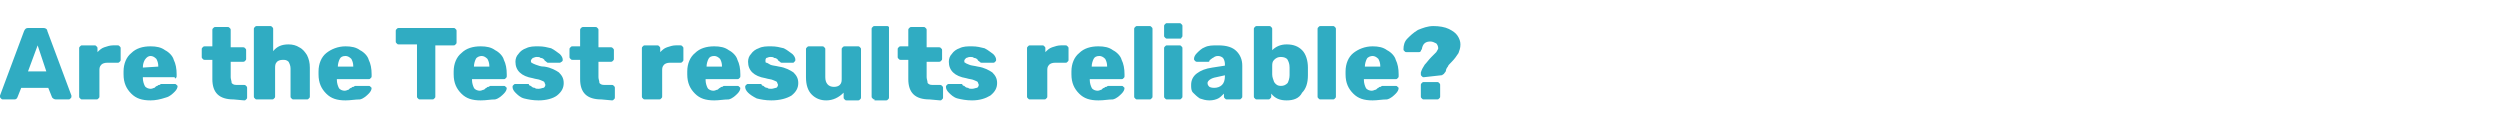 <?xml version="1.0" encoding="UTF-8"?>
<!-- Generator: Adobe Illustrator 27.0.1, SVG Export Plug-In . SVG Version: 6.00 Build 0)  -->
<svg xmlns="http://www.w3.org/2000/svg" xmlns:xlink="http://www.w3.org/1999/xlink" version="1.1" id="Layer_1" x="0px" y="0px" viewBox="0 0 259 13.1" style="enable-background:new 0 0 259 13.1;" xml:space="preserve">
<style type="text/css">
	.st0{fill:#30ACC2;}
</style>
<path class="st0" d="M0.3,10.3c-0.1,0-0.1,0-0.2-0.1S0,10.1,0,10s0-0.1,0-0.1l2.5-6.7C2.6,3,2.7,2.9,2.9,2.9h1.6  c0.2,0,0.4,0.1,0.4,0.3l2.5,6.7V10c0,0.1,0,0.1-0.1,0.2c-0.1,0.1-0.1,0.1-0.2,0.1H5.8c-0.2,0-0.3-0.1-0.4-0.2L5,9.1H2.2l-0.4,1  c-0.1,0.2-0.2,0.2-0.4,0.2H0.3z M2.9,7.4h1.9L3.9,4.7L2.9,7.4z M8.5,10.3c-0.1,0-0.1,0-0.2-0.1S8.2,10.1,8.2,10V5  c0-0.1,0-0.1,0.1-0.2s0.1-0.1,0.2-0.1h1.3c0.1,0,0.1,0,0.2,0.1s0.1,0.1,0.1,0.2v0.4c0.2-0.2,0.4-0.4,0.7-0.5s0.6-0.2,0.9-0.2h0.5  c0.1,0,0.1,0,0.2,0.1s0.1,0.1,0.1,0.2v1.2c0,0.1,0,0.1-0.1,0.2s-0.1,0.1-0.2,0.1h-1.1c-0.3,0-0.5,0.1-0.6,0.2  c-0.2,0.2-0.2,0.4-0.2,0.6V10c0,0.1,0,0.1-0.1,0.2c-0.1,0.1-0.1,0.1-0.2,0.1H8.5L8.5,10.3z M15.6,10.4c-0.9,0-1.5-0.2-2-0.7  s-0.8-1.1-0.8-2V7.4c0-0.8,0.3-1.5,0.8-1.9c0.5-0.5,1.2-0.7,2-0.7c0.6,0,1.1,0.1,1.5,0.4c0.4,0.2,0.8,0.6,0.9,1  c0.2,0.4,0.3,0.9,0.3,1.5v0.2c0,0.1,0,0.1-0.1,0.2S18.1,8,18.1,8h-3.3v0.1c0,0.3,0.1,0.6,0.2,0.8s0.4,0.3,0.6,0.3s0.3-0.1,0.4-0.1  c0.1-0.1,0.2-0.2,0.3-0.2c0.1-0.1,0.1-0.1,0.2-0.1s0.1-0.1,0.2-0.1h1.4c0.1,0,0.1,0,0.2,0.1s0.1,0.1,0.1,0.1c0,0.2-0.1,0.4-0.3,0.6  c-0.2,0.2-0.5,0.5-0.9,0.6C16.6,10.3,16.1,10.4,15.6,10.4z M16.4,6.9L16.4,6.9c0-0.4-0.1-0.6-0.2-0.8c-0.2-0.2-0.4-0.3-0.6-0.3  S15.2,5.9,15,6.2c-0.1,0.2-0.2,0.4-0.2,0.8l0,0L16.4,6.9L16.4,6.9z M24.2,10.3c-1.5,0-2.2-0.7-2.2-2.1v-2h-0.8c-0.1,0-0.1,0-0.2-0.1  S20.9,6,20.9,5.9V5.1c0-0.1,0-0.1,0.1-0.2s0.1-0.1,0.2-0.1H22V3.1C22,3,22,3,22.1,2.9s0.1-0.1,0.2-0.1h1.3c0.1,0,0.1,0,0.2,0.1  C23.9,3,23.9,3,23.9,3.1v1.8h1.3c0.1,0,0.1,0,0.2,0.1s0.1,0.1,0.1,0.2v0.9c0,0.1,0,0.1-0.1,0.2s-0.1,0.1-0.2,0.1h-1.3V8  c0,0.2,0.1,0.4,0.1,0.6c0.1,0.1,0.2,0.2,0.5,0.2h0.8c0.1,0,0.1,0,0.2,0.1s0.1,0.1,0.1,0.2v1c0,0.1,0,0.1-0.1,0.2s-0.1,0.1-0.2,0.1  L24.2,10.3L24.2,10.3z M26.6,10.3c-0.1,0-0.1,0-0.2-0.1s-0.1-0.1-0.1-0.2V3c0-0.1,0-0.1,0.1-0.2s0.1-0.1,0.2-0.1H28  c0.1,0,0.1,0,0.2,0.1s0.1,0.1,0.1,0.2v2.3c0.4-0.5,0.9-0.7,1.6-0.7c0.4,0,0.8,0.1,1.1,0.3c0.4,0.2,0.6,0.5,0.8,0.8  C32,6.1,32.1,6.5,32.1,7v3c0,0.1,0,0.1-0.1,0.2c-0.1,0.1-0.1,0.1-0.2,0.1h-1.4c-0.1,0-0.1,0-0.2-0.1s-0.1-0.1-0.1-0.2V7.1  c0-0.3-0.1-0.5-0.2-0.7c-0.2-0.2-0.4-0.2-0.6-0.2c-0.3,0-0.5,0.1-0.6,0.2c-0.2,0.2-0.2,0.4-0.2,0.7V10c0,0.1,0,0.1-0.1,0.2  s-0.1,0.1-0.2,0.1H26.6L26.6,10.3z M35.8,10.4c-0.9,0-1.5-0.2-2-0.7S33,8.6,33,7.7V7.4c0-0.8,0.3-1.5,0.8-1.9s1.2-0.7,2-0.7  c0.6,0,1.1,0.1,1.5,0.4c0.4,0.2,0.8,0.6,0.9,1c0.2,0.4,0.3,0.9,0.3,1.5v0.2c0,0.1,0,0.1-0.1,0.2s-0.1,0.1-0.2,0.1h-3.3v0.1  c0,0.3,0.1,0.6,0.2,0.8c0.1,0.2,0.4,0.3,0.6,0.3c0.2,0,0.3-0.1,0.4-0.1c0.1-0.1,0.2-0.2,0.3-0.2C36.5,9,36.5,9,36.6,9  s0.1-0.1,0.2-0.1h1.4c0.1,0,0.1,0,0.2,0.1c0.1,0.1,0.1,0.1,0.1,0.1c0,0.2-0.1,0.4-0.3,0.6c-0.2,0.2-0.5,0.5-0.9,0.6  C36.8,10.3,36.3,10.4,35.8,10.4z M36.6,6.9L36.6,6.9c0-0.4-0.1-0.6-0.2-0.8c-0.2-0.2-0.4-0.3-0.6-0.3c-0.3,0-0.5,0.1-0.6,0.3  C35.1,6.3,35,6.6,35,6.9l0,0H36.6z M43.5,10.3c-0.1,0-0.1,0-0.2-0.1c-0.1-0.1-0.1-0.1-0.1-0.2V4.6h-1.9c-0.1,0-0.1,0-0.2-0.1  C41,4.4,41,4.4,41,4.3V3.2c0-0.1,0-0.1,0.1-0.2c0.1-0.1,0.1-0.1,0.2-0.1H47c0.1,0,0.1,0,0.2,0.1s0.1,0.1,0.1,0.2v1.2  c0,0.1,0,0.1-0.1,0.2S47.1,4.7,47,4.7h-1.9V10c0,0.1,0,0.1-0.1,0.2c-0.1,0.1-0.1,0.1-0.2,0.1H43.5L43.5,10.3z M49.8,10.4  c-0.9,0-1.5-0.2-2-0.7S47,8.6,47,7.7V7.4c0-0.8,0.3-1.5,0.8-1.9c0.5-0.5,1.2-0.7,2-0.7c0.6,0,1.1,0.1,1.5,0.4c0.4,0.2,0.8,0.6,0.9,1  c0.2,0.4,0.3,0.9,0.3,1.5v0.2c0,0.1,0,0.1-0.1,0.2s-0.1,0.1-0.2,0.1h-3.3v0.1c0,0.3,0.1,0.6,0.2,0.8c0.1,0.2,0.4,0.3,0.6,0.3  c0.2,0,0.3-0.1,0.4-0.1s0.2-0.2,0.3-0.2C50.5,9,50.5,9,50.6,9s0.1-0.1,0.2-0.1h1.4c0.1,0,0.1,0,0.2,0.1c0.1,0.1,0.1,0.1,0.1,0.1  c0,0.2-0.1,0.4-0.3,0.6c-0.2,0.2-0.5,0.5-0.9,0.6C50.8,10.3,50.4,10.4,49.8,10.4z M50.7,6.9L50.7,6.9c0-0.4-0.1-0.6-0.2-0.8  c-0.2-0.2-0.4-0.3-0.6-0.3s-0.5,0.1-0.6,0.3c-0.1,0.2-0.2,0.5-0.2,0.8l0,0H50.7z M55.8,10.4c-0.6,0-1.1-0.1-1.5-0.2  s-0.7-0.4-0.9-0.6c-0.2-0.2-0.3-0.4-0.3-0.6c0-0.1,0-0.1,0.1-0.2c0.1-0.1,0.1-0.1,0.2-0.1h1.3c0.1,0,0.1,0,0.1,0.1  C54.9,8.9,55,8.9,55,8.9c0.1,0.1,0.2,0.2,0.4,0.2c0.1,0.1,0.2,0.1,0.4,0.1s0.4-0.1,0.5-0.1s0.2-0.2,0.2-0.3s-0.1-0.2-0.1-0.3  c-0.1-0.1-0.2-0.1-0.4-0.2c-0.2-0.1-0.5-0.1-0.8-0.2c-1.2-0.2-1.8-0.8-1.8-1.7c0-0.3,0.1-0.6,0.3-0.8c0.2-0.3,0.5-0.5,0.8-0.6  c0.4-0.2,0.8-0.2,1.3-0.2s0.9,0.1,1.3,0.2c0.4,0.2,0.6,0.4,0.9,0.6c0.2,0.2,0.3,0.4,0.3,0.6c0,0.1,0,0.1-0.1,0.2  c-0.1,0-0.1,0.1-0.2,0.1h-1.2c-0.1,0-0.1,0-0.2-0.1s-0.2-0.1-0.2-0.2C56.3,6.1,56.2,6,56,6c-0.1-0.1-0.2-0.1-0.4-0.1S55.3,6,55.2,6  C55.1,6.1,55,6.2,55,6.3c0,0.1,0,0.2,0.1,0.2c0.1,0.1,0.2,0.1,0.4,0.2c0.3,0.1,0.5,0.2,0.9,0.2c0.7,0.1,1.2,0.4,1.5,0.6  c0.3,0.3,0.5,0.6,0.5,1.1s-0.2,0.9-0.7,1.3C57.3,10.2,56.6,10.4,55.8,10.4z M62.3,10.3c-1.5,0-2.2-0.7-2.2-2.1v-2h-0.8  c-0.1,0-0.1,0-0.2-0.1C59,6,59,6,59,5.9V5.1C59,5,59,5,59.1,4.9s0.1-0.1,0.2-0.1h0.8V3.1c0-0.1,0-0.1,0.1-0.2  c0.1-0.1,0.1-0.1,0.2-0.1h1.3c0.1,0,0.1,0,0.2,0.1C62,3,62,3,62,3.1v1.8h1.3c0.1,0,0.1,0,0.2,0.1c0.1,0.1,0.1,0.1,0.1,0.2v0.9  c0,0.1,0,0.1-0.1,0.2s-0.1,0.1-0.2,0.1H62V8c0,0.2,0.1,0.4,0.1,0.6c0.1,0.1,0.2,0.2,0.5,0.2h0.8c0.1,0,0.1,0,0.2,0.1  C63.7,9,63.7,9,63.7,9.1v1c0,0.1,0,0.1-0.1,0.2s-0.1,0.1-0.2,0.1L62.3,10.3L62.3,10.3z M66.8,10.3c-0.1,0-0.1,0-0.2-0.1  s-0.1-0.1-0.1-0.2V5c0-0.1,0-0.1,0.1-0.2s0.1-0.1,0.2-0.1h1.3c0.1,0,0.1,0,0.2,0.1s0.1,0.1,0.1,0.2v0.4c0.2-0.2,0.4-0.4,0.7-0.5  s0.6-0.2,0.9-0.2h0.5c0.1,0,0.1,0,0.2,0.1s0.1,0.1,0.1,0.2v1.2c0,0.1,0,0.1-0.1,0.2s-0.1,0.1-0.2,0.1h-1.1c-0.3,0-0.5,0.1-0.6,0.2  c-0.2,0.2-0.2,0.4-0.2,0.6V10c0,0.1,0,0.1-0.1,0.2c-0.1,0.1-0.1,0.1-0.2,0.1H66.8L66.8,10.3z M74,10.4c-0.9,0-1.5-0.2-2-0.7  s-0.8-1.1-0.8-2V7.4c0-0.8,0.3-1.5,0.8-1.9c0.5-0.5,1.2-0.7,2-0.7c0.6,0,1.1,0.1,1.5,0.4c0.4,0.2,0.8,0.6,0.9,1  c0.2,0.4,0.3,0.9,0.3,1.5v0.2c0,0.1,0,0.1-0.1,0.2s-0.1,0.1-0.2,0.1h-3.3v0.1c0,0.3,0.1,0.6,0.2,0.8s0.4,0.3,0.6,0.3  s0.3-0.1,0.4-0.1s0.2-0.2,0.3-0.2C74.7,9,74.7,9,74.8,9s0.1-0.1,0.2-0.1h1.4c0.1,0,0.1,0,0.2,0.1s0.1,0.1,0.1,0.1  c0,0.2-0.1,0.4-0.3,0.6c-0.2,0.2-0.5,0.5-0.9,0.6C75,10.3,74.5,10.4,74,10.4z M74.8,6.9L74.8,6.9c0-0.4-0.1-0.6-0.2-0.8  c-0.2-0.2-0.4-0.3-0.6-0.3c-0.3,0-0.5,0.1-0.6,0.3c-0.1,0.2-0.2,0.5-0.2,0.8l0,0H74.8L74.8,6.9z M79.9,10.4c-0.6,0-1.1-0.1-1.5-0.2  C78,10,77.7,9.8,77.5,9.6S77.2,9.2,77.2,9c0-0.1,0-0.1,0.1-0.2c0.1-0.1,0.1-0.1,0.2-0.1h1.3c0.1,0,0.1,0,0.1,0.1  c0.1,0.1,0.2,0.1,0.2,0.1c0.1,0.1,0.2,0.2,0.4,0.2c0.1,0.1,0.2,0.1,0.4,0.1s0.4-0.1,0.5-0.1s0.2-0.2,0.2-0.3s-0.1-0.2-0.1-0.3  c-0.1-0.1-0.2-0.1-0.4-0.2c-0.2-0.1-0.5-0.1-0.8-0.2c-1.2-0.2-1.8-0.8-1.8-1.7c0-0.3,0.1-0.6,0.3-0.8C78,5.3,78.3,5.1,78.6,5  c0.4-0.2,0.8-0.2,1.3-0.2s0.9,0.1,1.3,0.2c0.4,0.2,0.6,0.4,0.9,0.6c0.2,0.2,0.3,0.4,0.3,0.6c0,0.1,0,0.1-0.1,0.2l-0.1,0.1H81  c-0.1,0-0.1,0-0.2-0.1s-0.2-0.1-0.2-0.2C80.5,6.1,80.4,6,80.2,6c-0.1-0.1-0.2-0.1-0.4-0.1S79.5,6,79.4,6c-0.1,0.1-0.1,0.2-0.1,0.3  c0,0.1,0,0.2,0.1,0.2s0.2,0.1,0.4,0.2s0.5,0.1,0.9,0.2c0.7,0.1,1.2,0.4,1.5,0.6c0.3,0.3,0.5,0.6,0.5,1.1S82.5,9.5,82,9.9  C81.5,10.2,80.8,10.4,79.9,10.4z M85.6,10.4c-0.6,0-1.1-0.2-1.5-0.6c-0.4-0.4-0.6-1-0.6-1.8V5.1c0-0.1,0-0.1,0.1-0.2  s0.1-0.1,0.2-0.1h1.4c0.1,0,0.1,0,0.2,0.1C85.5,5,85.5,5,85.5,5.1V8c0,0.6,0.3,1,0.9,1c0.3,0,0.5-0.1,0.6-0.2  c0.2-0.2,0.2-0.4,0.2-0.7v-3c0-0.1,0-0.1,0.1-0.2s0.1-0.1,0.2-0.1h1.4c0.1,0,0.1,0,0.2,0.1C89.2,5,89.2,5,89.2,5.1v5  c0,0.1,0,0.1-0.1,0.2c-0.1,0.1-0.1,0.1-0.2,0.1h-1.2c-0.1,0-0.1,0-0.2-0.1s-0.1-0.1-0.1-0.2V9.6C86.9,10.1,86.3,10.4,85.6,10.4z   M90.6,10.3c-0.1,0-0.1,0-0.2-0.1s-0.1-0.1-0.1-0.2V3c0-0.1,0-0.1,0.1-0.2s0.1-0.1,0.2-0.1h1.3c0.1,0,0.1,0,0.2,0.1  c0,0.2,0,0.2,0,0.3v7c0,0.1,0,0.1-0.1,0.2c-0.1,0.1-0.1,0.1-0.2,0.1h-1.2C90.6,10.4,90.6,10.3,90.6,10.3z M96.3,10.3  c-1.5,0-2.2-0.7-2.2-2.1v-2h-0.8c-0.1,0-0.1,0-0.2-0.1C93,6,93,6,93,5.9V5.1C93,5,93,5,93.1,4.9s0.1-0.1,0.2-0.1h0.8V3.1  c0-0.1,0-0.1,0.1-0.2c0.1-0.1,0.1-0.1,0.2-0.1h1.3c0.1,0,0.1,0,0.2,0.1C96,3,96,3,96,3.1v1.8h1.3c0.1,0,0.1,0,0.2,0.1  s0.1,0.1,0.1,0.2v0.9c0,0.1,0,0.1-0.1,0.2s-0.1,0.1-0.2,0.1H96V8c0,0.2,0.1,0.4,0.1,0.6c0.1,0.1,0.2,0.2,0.5,0.2h0.8  c0.1,0,0.1,0,0.2,0.1C97.7,9,97.7,9,97.7,9.1v1c0,0.1,0,0.1-0.1,0.2c-0.1,0.1-0.1,0.1-0.2,0.1L96.3,10.3L96.3,10.3z M100.7,10.4  c-0.6,0-1.1-0.1-1.5-0.2s-0.7-0.4-0.9-0.6C98.1,9.4,98,9.2,98,9c0-0.1,0-0.1,0.1-0.2c0.1-0.1,0.1-0.1,0.2-0.1h1.3  c0.1,0,0.1,0,0.1,0.1c0.1,0.1,0.2,0.1,0.2,0.1c0.1,0.1,0.2,0.2,0.4,0.2c0.1,0.1,0.2,0.1,0.4,0.1s0.4-0.1,0.5-0.1s0.2-0.2,0.2-0.3  s-0.1-0.2-0.1-0.3c-0.1-0.1-0.2-0.1-0.4-0.2c-0.2-0.1-0.5-0.1-0.8-0.2c-1.2-0.2-1.8-0.8-1.8-1.7c0-0.3,0.1-0.6,0.3-0.8  c0.2-0.3,0.5-0.5,0.8-0.6c0.4-0.2,0.8-0.2,1.3-0.2s0.9,0.1,1.3,0.2c0.4,0.2,0.6,0.4,0.9,0.6c0.2,0.2,0.3,0.4,0.3,0.6  c0,0.1,0,0.1-0.1,0.2s-0.1,0.1-0.2,0.1h-1.2c-0.1,0-0.1,0-0.2-0.1s-0.2-0.1-0.2-0.2c-0.1-0.1-0.2-0.2-0.4-0.2  c-0.1-0.1-0.2-0.1-0.4-0.1S100.2,6,100.1,6c-0.1,0.1-0.2,0.2-0.2,0.3c0,0.1,0,0.2,0.1,0.2c0.1,0.1,0.2,0.1,0.4,0.2s0.5,0.1,0.9,0.2  c0.7,0.1,1.2,0.4,1.5,0.6c0.3,0.3,0.5,0.6,0.5,1.1s-0.2,0.9-0.7,1.3C102.1,10.2,101.5,10.4,100.7,10.4z M106.7,10.3  c-0.1,0-0.1,0-0.2-0.1s-0.1-0.1-0.1-0.2V5c0-0.1,0-0.1,0.1-0.2s0.1-0.1,0.2-0.1h1.3c0.1,0,0.1,0,0.2,0.1s0.1,0.1,0.1,0.2v0.4  c0.2-0.2,0.4-0.4,0.7-0.5s0.6-0.2,0.9-0.2h0.5c0.1,0,0.1,0,0.2,0.1s0.1,0.1,0.1,0.2v1.2c0,0.1,0,0.1-0.1,0.2s-0.1,0.1-0.2,0.1h-1.1  c-0.3,0-0.5,0.1-0.6,0.2c-0.2,0.2-0.2,0.4-0.2,0.6V10c0,0.1,0,0.1-0.1,0.2c-0.1,0.1-0.1,0.1-0.2,0.1H106.7L106.7,10.3z M113.8,10.4  c-0.9,0-1.5-0.2-2-0.7s-0.8-1.1-0.8-2V7.4c0-0.8,0.3-1.5,0.8-1.9c0.5-0.5,1.2-0.7,2-0.7c0.6,0,1.1,0.1,1.5,0.4  c0.4,0.2,0.8,0.6,0.9,1c0.2,0.4,0.3,0.9,0.3,1.5v0.2c0,0.1,0,0.1-0.1,0.2s-0.1,0.1-0.2,0.1h-3.3v0.1c0,0.3,0.1,0.6,0.2,0.8  s0.4,0.3,0.6,0.3s0.3-0.1,0.4-0.1c0.1-0.1,0.2-0.2,0.3-0.2c0.1-0.1,0.1-0.1,0.2-0.1s0.1-0.1,0.2-0.1h1.4c0.1,0,0.1,0,0.2,0.1  s0.1,0.1,0.1,0.1c0,0.2-0.1,0.4-0.3,0.6c-0.2,0.2-0.5,0.5-0.9,0.6C114.8,10.3,114.4,10.4,113.8,10.4z M114.7,6.9L114.7,6.9  c0-0.4-0.1-0.6-0.2-0.8c-0.2-0.2-0.4-0.3-0.6-0.3c-0.3,0-0.5,0.1-0.6,0.3c-0.1,0.2-0.2,0.5-0.2,0.8l0,0H114.7L114.7,6.9z   M117.8,10.3c-0.1,0-0.1,0-0.2-0.1s-0.1-0.1-0.1-0.2V3c0-0.1,0-0.1,0.1-0.2s0.1-0.1,0.2-0.1h1.3c0.1,0,0.1,0,0.2,0.1  s0.1,0.1,0.1,0.2v7c0,0.1,0,0.1-0.1,0.2c-0.1,0.1-0.1,0.1-0.2,0.1H117.8z M120.9,4c-0.1,0-0.1,0-0.2-0.1s-0.1-0.1-0.1-0.2v-1  c0-0.1,0-0.1,0.1-0.2c0.1-0.1,0.1-0.1,0.2-0.1h1.3c0.1,0,0.1,0,0.2,0.1s0.1,0.1,0.1,0.2v1c0,0.1,0,0.1-0.1,0.2  c0,0.1-0.1,0.1-0.1,0.1H120.9z M120.9,10.3c-0.1,0-0.1,0-0.2-0.1s-0.1-0.1-0.1-0.2V5c0-0.1,0-0.1,0.1-0.2s0.1-0.1,0.2-0.1h1.3  c0.1,0,0.1,0,0.2,0.1s0.1,0.1,0.1,0.2v5c0,0.1,0,0.1-0.1,0.2c-0.1,0.1-0.1,0.1-0.2,0.1C122.1,10.3,120.9,10.3,120.9,10.3z   M125.3,10.4c-0.4,0-0.7-0.1-1-0.2c-0.3-0.2-0.5-0.4-0.7-0.6c-0.2-0.2-0.2-0.5-0.2-0.8c0-0.5,0.2-0.9,0.6-1.2  c0.4-0.3,0.9-0.5,1.6-0.6l1.3-0.2V6.6c0-0.2-0.1-0.5-0.2-0.6s-0.3-0.2-0.5-0.2c-0.1,0-0.2,0-0.4,0.1c-0.1,0.1-0.2,0.1-0.3,0.2  s-0.2,0.1-0.2,0.2s-0.1,0.1-0.1,0.1H124c-0.1,0-0.1,0-0.2-0.1s-0.1-0.1-0.1-0.2c0-0.2,0.1-0.4,0.3-0.6s0.5-0.5,0.8-0.6  c0.4-0.2,0.8-0.2,1.4-0.2c0.9,0,1.5,0.2,1.9,0.6s0.6,0.9,0.6,1.5V10c0,0.1,0,0.1-0.1,0.2c-0.1,0.1-0.1,0.1-0.2,0.1h-1.3  c-0.1,0-0.1,0-0.2-0.1s-0.1-0.1-0.1-0.2V9.7c-0.2,0.2-0.4,0.4-0.6,0.5S125.7,10.4,125.3,10.4z M125.8,9.1c0.3,0,0.6-0.1,0.8-0.3  s0.3-0.5,0.3-0.9V7.8L126,8c-0.6,0.1-0.9,0.4-0.9,0.6c0,0.2,0.1,0.3,0.2,0.4C125.5,9.1,125.7,9.1,125.8,9.1z M133.3,10.4  c-0.7,0-1.2-0.2-1.6-0.7V10c0,0.1,0,0.1-0.1,0.2c-0.1,0.1-0.1,0.1-0.2,0.1h-1.2c-0.1,0-0.1,0-0.2-0.1c-0.1-0.1-0.1-0.1-0.1-0.2V3  c0-0.1,0-0.1,0.1-0.2s0.1-0.1,0.2-0.1h1.3c0.1,0,0.1,0,0.2,0.1c0.1,0.1,0.1,0.1,0.1,0.2v2.2c0.4-0.4,0.9-0.6,1.5-0.6  c0.7,0,1.2,0.2,1.6,0.6c0.4,0.4,0.6,1.1,0.6,1.8c0,0.1,0,0.2,0,0.4c0,0.2,0,0.3,0,0.4c0,0.8-0.2,1.4-0.6,1.8  C134.6,10.2,134,10.4,133.3,10.4z M132.7,8.9c0.3,0,0.5-0.1,0.7-0.3c0.1-0.2,0.2-0.5,0.2-0.8c0-0.1,0-0.2,0-0.4c0-0.2,0-0.2,0-0.4  c0-0.4-0.1-0.6-0.2-0.8c-0.1-0.2-0.4-0.3-0.7-0.3S132.2,6,132,6.2s-0.2,0.4-0.2,0.7c0,0.1,0,0.2,0,0.4c0,0.2,0,0.3,0,0.4  c0,0.3,0.1,0.5,0.2,0.8C132.2,8.8,132.4,8.9,132.7,8.9z M136.8,10.3c-0.1,0-0.1,0-0.2-0.1c-0.1-0.1-0.1-0.1-0.1-0.2V3  c0-0.1,0-0.1,0.1-0.2s0.1-0.1,0.2-0.1h1.3c0.1,0,0.1,0,0.2,0.1s0.1,0.1,0.1,0.2v7c0,0.1,0,0.1-0.1,0.2c-0.1,0.1-0.1,0.1-0.2,0.1  H136.8z M142.2,10.4c-0.9,0-1.5-0.2-2-0.7s-0.8-1.1-0.8-2V7.4c0-0.8,0.3-1.5,0.8-1.9s1.2-0.7,2-0.7c0.6,0,1.1,0.1,1.5,0.4  c0.4,0.2,0.8,0.6,0.9,1c0.2,0.4,0.3,0.9,0.3,1.5v0.2c0,0.1,0,0.1-0.1,0.2s-0.1,0.1-0.2,0.1h-3.3v0.1c0,0.3,0.1,0.6,0.2,0.8  c0.1,0.2,0.4,0.3,0.6,0.3c0.2,0,0.3-0.1,0.4-0.1s0.2-0.2,0.3-0.2C142.9,9,142.9,9,143,9s0.1-0.1,0.2-0.1h1.4c0.1,0,0.1,0,0.2,0.1  c0.1,0.1,0.1,0.1,0.1,0.1c0,0.2-0.1,0.4-0.3,0.6c-0.2,0.2-0.5,0.5-0.9,0.6C143.2,10.3,142.7,10.4,142.2,10.4z M143,6.9L143,6.9  c0-0.4-0.1-0.6-0.2-0.8c-0.2-0.2-0.4-0.3-0.6-0.3s-0.5,0.1-0.6,0.3c-0.1,0.2-0.2,0.5-0.2,0.8l0,0H143z M147.5,8  c-0.1,0-0.1,0-0.2-0.1s-0.1-0.1-0.1-0.2s0-0.2,0-0.2c0.1-0.3,0.2-0.5,0.4-0.8c0.2-0.2,0.4-0.5,0.7-0.8c0.2-0.2,0.4-0.4,0.5-0.5  c0.1-0.2,0.2-0.3,0.2-0.4c0-0.2-0.1-0.4-0.2-0.5c-0.2-0.1-0.4-0.2-0.6-0.2c-0.5,0-0.8,0.2-0.9,0.8c-0.1,0.1-0.1,0.2-0.1,0.2  c-0.1,0.1-0.1,0.1-0.2,0.1h-1.3c-0.1,0-0.1,0-0.2-0.1c-0.1-0.1-0.1-0.1-0.1-0.2c0-0.4,0.1-0.8,0.4-1.1s0.6-0.6,1.1-0.9  c0.5-0.2,1-0.4,1.6-0.4s1.2,0.1,1.6,0.3c0.4,0.2,0.7,0.4,0.9,0.7s0.3,0.6,0.3,0.9c0,0.4-0.1,0.6-0.2,0.9c-0.2,0.3-0.4,0.6-0.7,0.9  c-0.2,0.2-0.4,0.4-0.4,0.5c-0.1,0.1-0.2,0.3-0.2,0.4s-0.1,0.2-0.1,0.2c-0.1,0.1-0.1,0.2-0.2,0.2c-0.1,0.1-0.1,0.1-0.2,0.1L147.5,8  L147.5,8z M147.5,10.3c-0.1,0-0.1,0-0.2-0.1c-0.1-0.1-0.1-0.1-0.1-0.2V8.8c0-0.1,0-0.1,0.1-0.2c0.1-0.1,0.1-0.1,0.2-0.1h1.4  c0.1,0,0.1,0,0.2,0.1c0.1,0.1,0.1,0.1,0.1,0.2V10c0,0.1,0,0.1-0.1,0.2c-0.1,0.1-0.1,0.1-0.2,0.1H147.5z"></path>
</svg>
